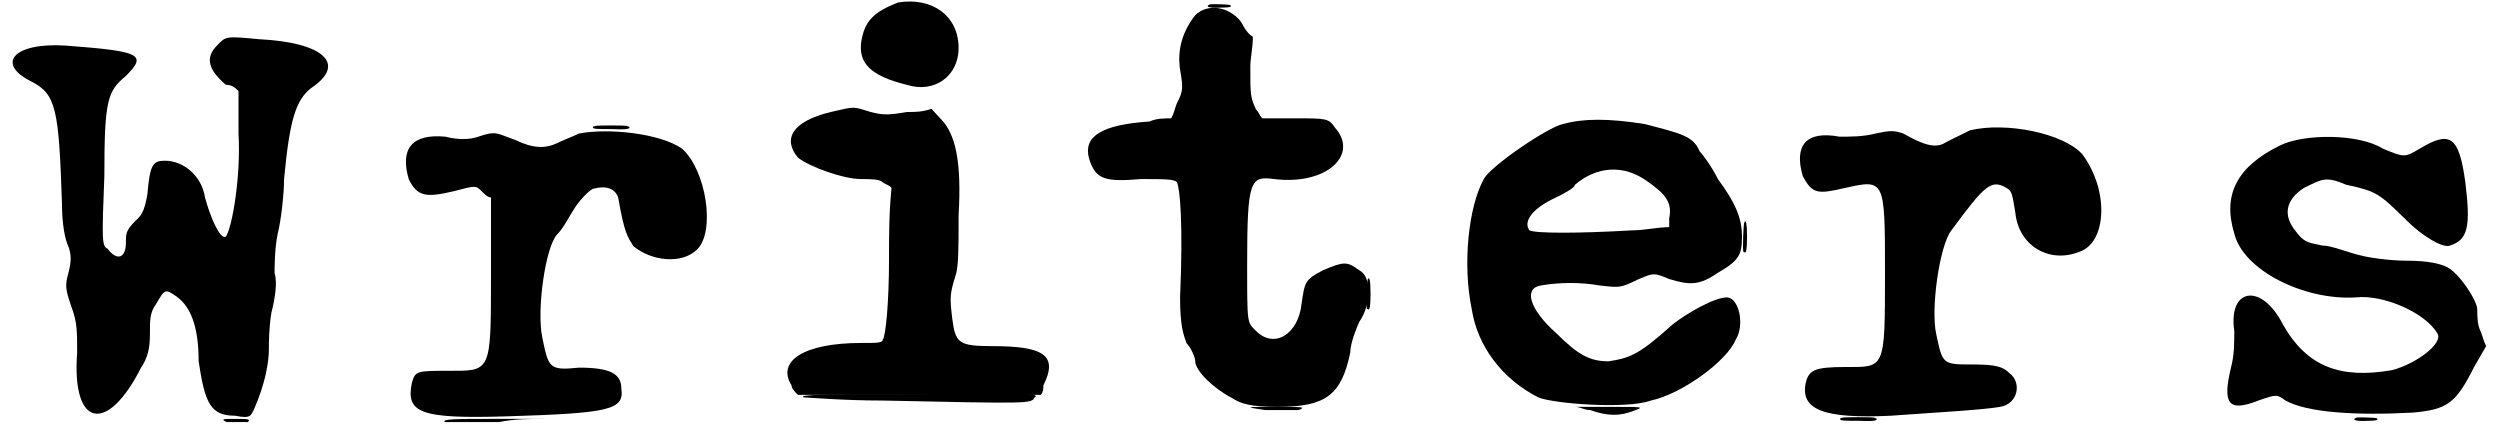<?xml version='1.0' encoding='utf-8'?>
<svg xmlns="http://www.w3.org/2000/svg" xmlns:xlink="http://www.w3.org/1999/xlink" width="391px" height="67px" viewBox="0 0 3917 677" version="1.1">
<defs>
<path id="gl2311" d="M 326 19 C 307 38 312 57 340 81 C 350 81 355 86 360 91 C 360 115 360 134 360 158 C 364 225 350 307 340 321 C 331 326 316 292 307 259 C 302 225 273 201 244 201 C 225 201 220 206 216 254 C 211 283 206 288 196 297 C 182 312 182 316 182 331 C 182 355 168 360 153 340 C 144 336 144 326 148 225 C 148 105 153 91 182 67 C 216 33 206 28 86 19 C 4 14 -24 48 33 76 C 72 96 76 120 81 268 C 81 302 86 326 91 336 C 96 350 96 360 91 379 C 86 398 86 403 96 432 C 105 456 105 470 105 504 C 96 624 153 633 206 528 C 216 513 220 499 220 475 C 220 451 220 441 230 427 C 244 403 244 403 264 417 C 283 432 297 460 297 518 C 307 585 316 604 355 604 C 379 609 379 604 384 595 C 403 552 408 518 408 499 C 408 489 408 465 412 441 C 417 422 422 393 417 379 C 417 369 417 340 422 316 C 427 297 432 254 432 230 C 441 134 451 105 475 86 C 532 48 494 14 393 9 C 340 4 340 4 326 19 z" fill="black"/><!-- width=513 height=614 -->
<path id="gl2312" d="M 283 9 C 273 14 259 19 249 24 C 230 33 211 33 182 19 C 153 9 153 4 124 14 C 110 19 91 19 72 14 C 19 9 0 33 14 81 C 28 110 43 110 86 100 C 120 91 120 91 129 100 C 134 105 139 110 144 110 C 144 153 144 192 144 235 C 144 388 144 384 76 384 C 28 384 24 384 19 403 C 9 451 33 460 168 456 C 331 451 355 446 350 412 C 350 388 331 379 283 379 C 235 384 235 379 225 331 C 216 288 230 187 249 168 C 259 158 268 139 278 124 C 288 110 302 96 307 96 C 326 91 340 96 345 110 C 355 168 360 172 369 187 C 398 211 446 216 470 192 C 499 163 484 67 446 33 C 412 9 331 0 283 9 z" fill="black"/><!-- width=499 height=465 -->
<path id="gl2313" d="M 182 4 C 144 19 129 33 124 67 C 120 100 139 120 196 134 C 240 148 278 120 278 76 C 278 24 235 -5 182 4 M 76 177 C 14 192 0 220 24 249 C 43 264 96 283 124 283 C 139 283 153 283 158 288 C 163 292 168 292 172 297 C 168 336 168 374 168 412 C 168 475 163 532 158 537 C 158 542 148 542 124 542 C 33 542 -10 571 14 609 C 14 614 19 619 24 624 C 86 624 148 624 216 624 C 278 624 345 624 408 624 C 412 619 412 614 412 609 C 436 561 412 547 331 547 C 278 547 273 542 268 504 C 264 470 264 465 273 436 C 278 422 278 393 278 340 C 283 254 273 211 249 187 C 244 182 240 177 235 172 C 220 177 211 177 196 177 C 168 182 158 182 139 177 C 110 168 115 168 76 177 z" fill="black"/><!-- width=432 height=628 -->
<path id="gl2314" d="M 177 14 C 158 38 148 67 153 100 C 158 129 158 134 148 153 C 144 163 144 168 139 177 C 129 177 115 177 105 182 C 28 187 0 206 9 240 C 19 273 33 278 91 273 C 129 273 144 273 148 278 C 153 288 158 345 153 460 C 153 504 158 518 163 532 C 172 542 177 556 177 561 C 177 576 206 604 235 619 C 249 628 264 633 307 633 C 384 633 408 614 422 547 C 422 532 432 508 436 499 C 456 470 456 427 436 417 C 417 403 412 403 379 417 C 350 432 350 436 345 470 C 340 518 302 542 273 513 C 259 499 259 504 259 408 C 259 273 264 268 302 273 C 384 283 436 235 398 192 C 388 177 384 177 336 177 C 316 177 302 177 283 177 C 278 172 278 168 273 163 C 264 144 264 139 264 96 C 264 81 268 67 268 48 C 259 43 254 33 249 24 C 230 0 196 -5 177 14 z" fill="black"/><!-- width=456 height=638 -->
<path id="gl2315" d="M 163 9 C 139 14 48 76 38 96 C 14 139 4 230 19 302 C 28 360 67 412 124 441 C 148 451 264 460 302 446 C 350 436 422 384 436 350 C 451 326 441 283 422 283 C 403 283 360 307 336 326 C 283 374 268 379 235 384 C 206 384 187 374 153 340 C 110 302 100 268 129 264 C 158 259 192 259 220 264 C 254 268 254 268 283 254 C 307 244 307 244 331 254 C 364 264 379 264 408 244 C 441 225 446 216 446 187 C 446 158 436 134 408 96 C 398 76 384 57 379 52 C 369 28 350 24 292 9 C 235 0 196 0 163 9 M 297 100 C 326 120 336 134 331 158 C 331 163 331 168 331 172 C 312 172 292 177 273 177 C 187 182 120 182 110 177 C 100 163 115 144 144 129 C 163 120 182 110 182 105 C 216 76 259 72 297 100 z" fill="black"/><!-- width=456 height=460 -->
<path id="gl2316" d="M 273 14 C 264 19 244 28 235 33 C 220 43 201 38 168 19 C 153 14 148 14 124 19 C 105 24 86 24 67 24 C 14 14 -5 38 9 86 C 24 115 33 115 76 105 C 139 91 139 91 139 240 C 139 393 139 388 76 388 C 28 388 19 393 14 412 C 4 456 43 470 148 465 C 216 460 292 456 321 451 C 350 446 355 412 336 398 C 326 388 316 384 278 384 C 230 384 230 384 220 336 C 211 297 225 196 244 172 C 297 100 307 91 331 105 C 340 110 340 115 345 144 C 350 196 398 225 446 206 C 489 192 494 110 451 52 C 422 19 331 0 273 14 z" fill="black"/><!-- width=494 height=475 -->
<path id="gl2317" d="M 91 19 C 24 52 0 96 19 158 C 33 216 129 264 211 259 C 254 254 321 283 340 316 C 350 331 307 364 268 374 C 187 388 134 369 96 302 C 62 235 9 244 19 312 C 19 331 19 350 14 369 C 0 427 9 441 57 422 C 86 412 86 412 100 422 C 134 441 211 446 302 441 C 355 436 369 427 398 369 C 403 360 412 345 417 336 C 412 326 412 321 408 312 C 403 302 403 288 403 278 C 403 264 374 220 355 211 C 345 206 326 201 292 201 C 264 201 230 196 216 192 C 196 187 172 177 158 177 C 134 172 129 172 115 153 C 96 129 100 105 129 86 C 158 72 163 67 196 81 C 244 91 249 96 288 134 C 316 163 350 182 360 177 C 388 168 393 148 384 76 C 374 4 360 -5 312 24 C 288 38 288 38 254 24 C 216 0 129 0 91 19 z" fill="black"/><!-- width=422 height=456 -->
<path id="gl2318" d="M 7 2 C -2 6 8 8 25 7 C 38 7 43 6 39 3 C 38 2 10 1 7 2 z" fill="black"/><!-- width=48 height=14 -->
<path id="gl2319" d="M 6 2 C 3 3 2 3 2 4 C 2 7 8 7 31 7 C 55 8 60 7 60 4 C 60 3 57 3 56 2 C 52 1 9 1 6 2 z" fill="black"/><!-- width=68 height=15 -->
<path id="gl2320" d="M 4 4 C 2 5 1 46 2 50 C 2 51 4 52 5 52 C 6 52 8 50 8 28 C 8 5 6 0 4 4 z" fill="black"/><!-- width=14 height=61 -->
<path id="gl2320" d="M 4 4 C 2 5 1 46 2 50 C 2 51 4 52 5 52 C 6 52 8 50 8 28 C 8 5 6 0 4 4 z" fill="black"/><!-- width=14 height=61 -->
<path id="gl2321" d="M 14 9 C 19 9 76 14 139 14 C 374 19 374 19 379 9 C 388 4 374 0 196 4 C 62 4 4 4 14 9 z" fill="black"/><!-- width=393 height=28 -->
<path id="gl2322" d="M 33 9 C 52 9 76 9 86 9 C 100 4 91 4 52 4 C 0 4 0 4 33 9 z" fill="black"/><!-- width=110 height=19 -->
<path id="gl2323" d="M 24 9 C 52 19 72 19 96 9 C 110 4 105 4 57 4 C 38 4 19 4 0 4 C 9 4 14 9 24 9 z" fill="black"/><!-- width=115 height=24 -->
<path id="gl2324" d="M 14 9 C 14 9 24 9 28 9 C 33 9 43 9 48 9 C 52 4 48 4 28 4 C 9 4 4 4 14 9 z" fill="black"/><!-- width=57 height=19 -->
<path id="gl2325" d="M 14 9 C 24 9 57 9 100 9 C 124 4 148 4 172 4 C 144 4 115 4 86 4 C 33 4 9 4 14 9 z" fill="black"/><!-- width=177 height=19 -->
<path id="gl2319" d="M 6 2 C 3 3 2 3 2 4 C 2 7 8 7 31 7 C 55 8 60 7 60 4 C 60 3 57 3 56 2 C 52 1 9 1 6 2 z" fill="black"/><!-- width=68 height=15 -->
<path id="gl2318" d="M 7 2 C -2 6 8 8 25 7 C 38 7 43 6 39 3 C 38 2 10 1 7 2 z" fill="black"/><!-- width=48 height=14 -->
</defs>
<use xlink:href="#gl2311" x="0" y="53"/>
<use xlink:href="#gl2312" x="615" y="202"/>
<use xlink:href="#gl2313" x="1220" y="0"/>
<use xlink:href="#gl2314" x="1695" y="10"/>
<use xlink:href="#gl2315" x="2290" y="187"/>
<use xlink:href="#gl2316" x="2823" y="192"/>
<use xlink:href="#gl2317" x="3495" y="211"/>
<use xlink:href="#gl2318" x="1888" y="5"/>
<use xlink:href="#gl2319" x="918" y="197"/>
<use xlink:href="#gl2320" x="2736" y="347"/>
<use xlink:href="#gl2320" x="2141" y="437"/>
<use xlink:href="#gl2321" x="1239" y="619"/>
<use xlink:href="#gl2322" x="1949" y="639"/>
<use xlink:href="#gl2323" x="2472" y="639"/>
<use xlink:href="#gl2324" x="327" y="658"/>
<use xlink:href="#gl2325" x="672" y="658"/>
<use xlink:href="#gl2319" x="2889" y="658"/>
<use xlink:href="#gl2318" x="3700" y="658"/>
</svg>
